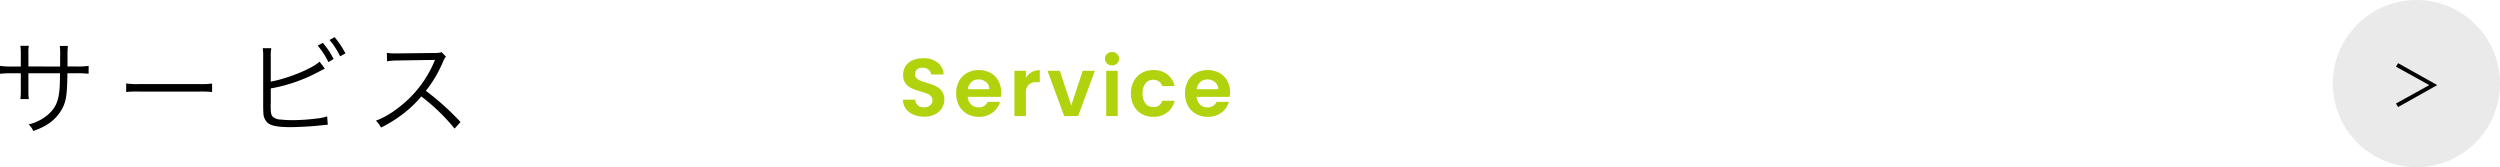 <svg xmlns="http://www.w3.org/2000/svg" width="672.928" height="45" viewBox="0 0 672.928 45"><g transform="translate(-40.072 -523)"><path d="M9.716-16.464v-3.3a12.1,12.1,0,0,1,.112-2.268H7.56a16.218,16.218,0,0,1,.112,2.352v3.22H5.348a20.352,20.352,0,0,1-3.276-.168V-14.5a25.774,25.774,0,0,1,3.248-.14H7.672v4.592A15.972,15.972,0,0,1,7.56-7.7H9.828a15.4,15.4,0,0,1-.112-2.268v-4.676h8.512c-.028,2.268-.056,3.136-.112,4.032-.252,3.388-1.036,5.236-3,7A12.381,12.381,0,0,1,9.772-.868,5.016,5.016,0,0,1,11.032.9,20.788,20.788,0,0,0,14.28-.532a11.843,11.843,0,0,0,4.564-4.62c1.036-2.016,1.316-3.808,1.372-9.492H22.68a25.774,25.774,0,0,1,3.248.14v-2.128a20.352,20.352,0,0,1-3.276.168H20.244V-19.4a19.2,19.2,0,0,1,.112-2.6H18.172a18.61,18.61,0,0,1,.084,2.828v2.716ZM36.036-9.6a30.588,30.588,0,0,1,3.472-.112h16.24a32.031,32.031,0,0,1,3.416.112v-2.268a22.084,22.084,0,0,1-3.388.14H39.508a19.807,19.807,0,0,1-3.472-.168Zm38.92-9.436a12.39,12.39,0,0,1,.14-2.352H72.8a15.536,15.536,0,0,1,.112,2.324V-6.16c0,1.176.028,1.736.056,2.184a3.718,3.718,0,0,0,1.148,2.688C75.1-.476,76.944-.14,80.248-.14c1.932,0,5.628-.2,7.42-.392l1.344-.14L89.376-.7c.42-.056.5-.056.924-.084l-.168-2.24a13.489,13.489,0,0,1-2.772.56,55.392,55.392,0,0,1-6.412.448,29.2,29.2,0,0,1-3.3-.168,3.361,3.361,0,0,1-2.128-.728c-.476-.476-.588-1.12-.588-3.08V-6.3l.028-.168v-4.088a43.466,43.466,0,0,0,13.356-4.732c.644-.336.784-.392,1.2-.588l-1.428-1.9c-1.876,1.848-8.708,4.62-13.132,5.376Zm12.628-3.052a20.737,20.737,0,0,1,2.884,4.452l1.4-.84a21.256,21.256,0,0,0-2.884-4.34ZM90.776-23.6a20.975,20.975,0,0,1,2.856,4.4l1.428-.784a24.212,24.212,0,0,0-2.912-4.368ZM126.028-1.512a69.634,69.634,0,0,0-9.324-8.4,33.859,33.859,0,0,0,4.62-7.84,5.226,5.226,0,0,1,.784-1.372l-1.176-1.2a5.221,5.221,0,0,1-1.792.224l-10,.112h-.728a13.159,13.159,0,0,1-2.212-.14l.056,2.268a18.841,18.841,0,0,1,2.884-.224l9.352-.14a4.756,4.756,0,0,0,.672-.028.593.593,0,0,1-.084.2c-.056.14-.084.168-.14.336a30.348,30.348,0,0,1-10,12.628,22.539,22.539,0,0,1-5.684,3.22,6.231,6.231,0,0,1,1.372,1.848,36.057,36.057,0,0,0,5.488-3.36A30.394,30.394,0,0,0,115.472-8.4a52.079,52.079,0,0,1,8.96,8.652Z" transform="translate(38 557.36)"/><g transform="translate(13 156)"><circle cx="22.5" cy="22.5" r="22.5" transform="translate(655 367)" fill="#eaeaea"/><path d="M13.92-6.08l-10.528-5.9-.576.944,8.96,4.96L2.816-1.12l.576.944Z" transform="translate(669.184 395.984)"/></g><path d="M6.82.154A7.294,7.294,0,0,1,3.927-.4,4.75,4.75,0,0,1,1.892-1.98a4.171,4.171,0,0,1-.77-2.442h3.3a2.134,2.134,0,0,0,.671,1.5,2.377,2.377,0,0,0,1.661.55,2.555,2.555,0,0,0,1.694-.517,1.681,1.681,0,0,0,.616-1.353,1.563,1.563,0,0,0-.418-1.122A2.929,2.929,0,0,0,7.6-6.061a17.293,17.293,0,0,0-1.727-.561,18.5,18.5,0,0,1-2.431-.869,4.258,4.258,0,0,1-1.606-1.3,3.7,3.7,0,0,1-.671-2.321,4.15,4.15,0,0,1,.682-2.376,4.338,4.338,0,0,1,1.914-1.551,6.964,6.964,0,0,1,2.816-.539,6.109,6.109,0,0,1,3.861,1.155A4.282,4.282,0,0,1,12.078-11.2H8.69a1.76,1.76,0,0,0-.671-1.309,2.528,2.528,0,0,0-1.661-.517,2.139,2.139,0,0,0-1.441.462,1.67,1.67,0,0,0-.539,1.342A1.387,1.387,0,0,0,4.785-10.2a3.1,3.1,0,0,0,1.012.66q.605.253,1.7.583a17.912,17.912,0,0,1,2.442.88,4.386,4.386,0,0,1,1.628,1.32,3.667,3.667,0,0,1,.682,2.31,4.345,4.345,0,0,1-.638,2.288A4.5,4.5,0,0,1,9.746-.473,6.378,6.378,0,0,1,6.82.154ZM27.566-6.358a7.269,7.269,0,0,1-.088,1.188h-8.91A3.03,3.03,0,0,0,19.492-3.1a2.849,2.849,0,0,0,2,.748,2.515,2.515,0,0,0,2.442-1.474h3.322A5.552,5.552,0,0,1,25.234-.935,5.909,5.909,0,0,1,21.56.2,6.358,6.358,0,0,1,18.4-.583a5.5,5.5,0,0,1-2.178-2.211,6.775,6.775,0,0,1-.781-3.3,6.9,6.9,0,0,1,.77-3.322,5.373,5.373,0,0,1,2.156-2.2,6.459,6.459,0,0,1,3.19-.77,6.408,6.408,0,0,1,3.113.748,5.264,5.264,0,0,1,2.134,2.123A6.425,6.425,0,0,1,27.566-6.358Zm-3.19-.88a2.443,2.443,0,0,0-.858-1.9,3.04,3.04,0,0,0-2.046-.715,2.8,2.8,0,0,0-1.925.693,3.047,3.047,0,0,0-.957,1.925ZM34.21-10.3a4.33,4.33,0,0,1,1.551-1.518,4.314,4.314,0,0,1,2.189-.55V-9.13h-.814a3.12,3.12,0,0,0-2.189.682,3.144,3.144,0,0,0-.737,2.376V0H31.13V-12.188h3.08ZM46.42-2.838l3.08-9.35h3.278L48.268,0h-3.74L40.04-12.188h3.3ZM57.4-13.64a1.877,1.877,0,0,1-1.353-.517,1.711,1.711,0,0,1-.539-1.287,1.711,1.711,0,0,1,.539-1.287,1.877,1.877,0,0,1,1.353-.517,1.877,1.877,0,0,1,1.353.517,1.711,1.711,0,0,1,.539,1.287,1.711,1.711,0,0,1-.539,1.287A1.877,1.877,0,0,1,57.4-13.64Zm1.518,1.452V0h-3.08V-12.188ZM62.48-6.094a6.836,6.836,0,0,1,.77-3.311,5.5,5.5,0,0,1,2.134-2.2,6.174,6.174,0,0,1,3.124-.781,6.006,6.006,0,0,1,3.751,1.133A5.511,5.511,0,0,1,74.25-8.074H70.928a2.429,2.429,0,0,0-.891-1.243,2.587,2.587,0,0,0-1.551-.451,2.54,2.54,0,0,0-2.09.957,4.236,4.236,0,0,0-.77,2.717,4.2,4.2,0,0,0,.77,2.7,2.54,2.54,0,0,0,2.09.957,2.336,2.336,0,0,0,2.442-1.672H74.25a5.622,5.622,0,0,1-2,3.146A5.9,5.9,0,0,1,68.508.2a6.174,6.174,0,0,1-3.124-.781,5.5,5.5,0,0,1-2.134-2.2A6.836,6.836,0,0,1,62.48-6.094Zm26.686-.264a7.269,7.269,0,0,1-.088,1.188h-8.91A3.03,3.03,0,0,0,81.092-3.1a2.849,2.849,0,0,0,2,.748,2.515,2.515,0,0,0,2.442-1.474h3.322A5.552,5.552,0,0,1,86.834-.935,5.909,5.909,0,0,1,83.16.2,6.358,6.358,0,0,1,80-.583a5.5,5.5,0,0,1-2.178-2.211,6.775,6.775,0,0,1-.781-3.3,6.9,6.9,0,0,1,.77-3.322,5.373,5.373,0,0,1,2.156-2.2,6.459,6.459,0,0,1,3.19-.77,6.408,6.408,0,0,1,3.113.748,5.264,5.264,0,0,1,2.134,2.123A6.425,6.425,0,0,1,89.166-6.358Zm-3.19-.88a2.442,2.442,0,0,0-.858-1.9,3.04,3.04,0,0,0-2.046-.715,2.8,2.8,0,0,0-1.925.693,3.047,3.047,0,0,0-.957,1.925Z" transform="translate(282 554.248)" fill="#b0d30e"/></g></svg>